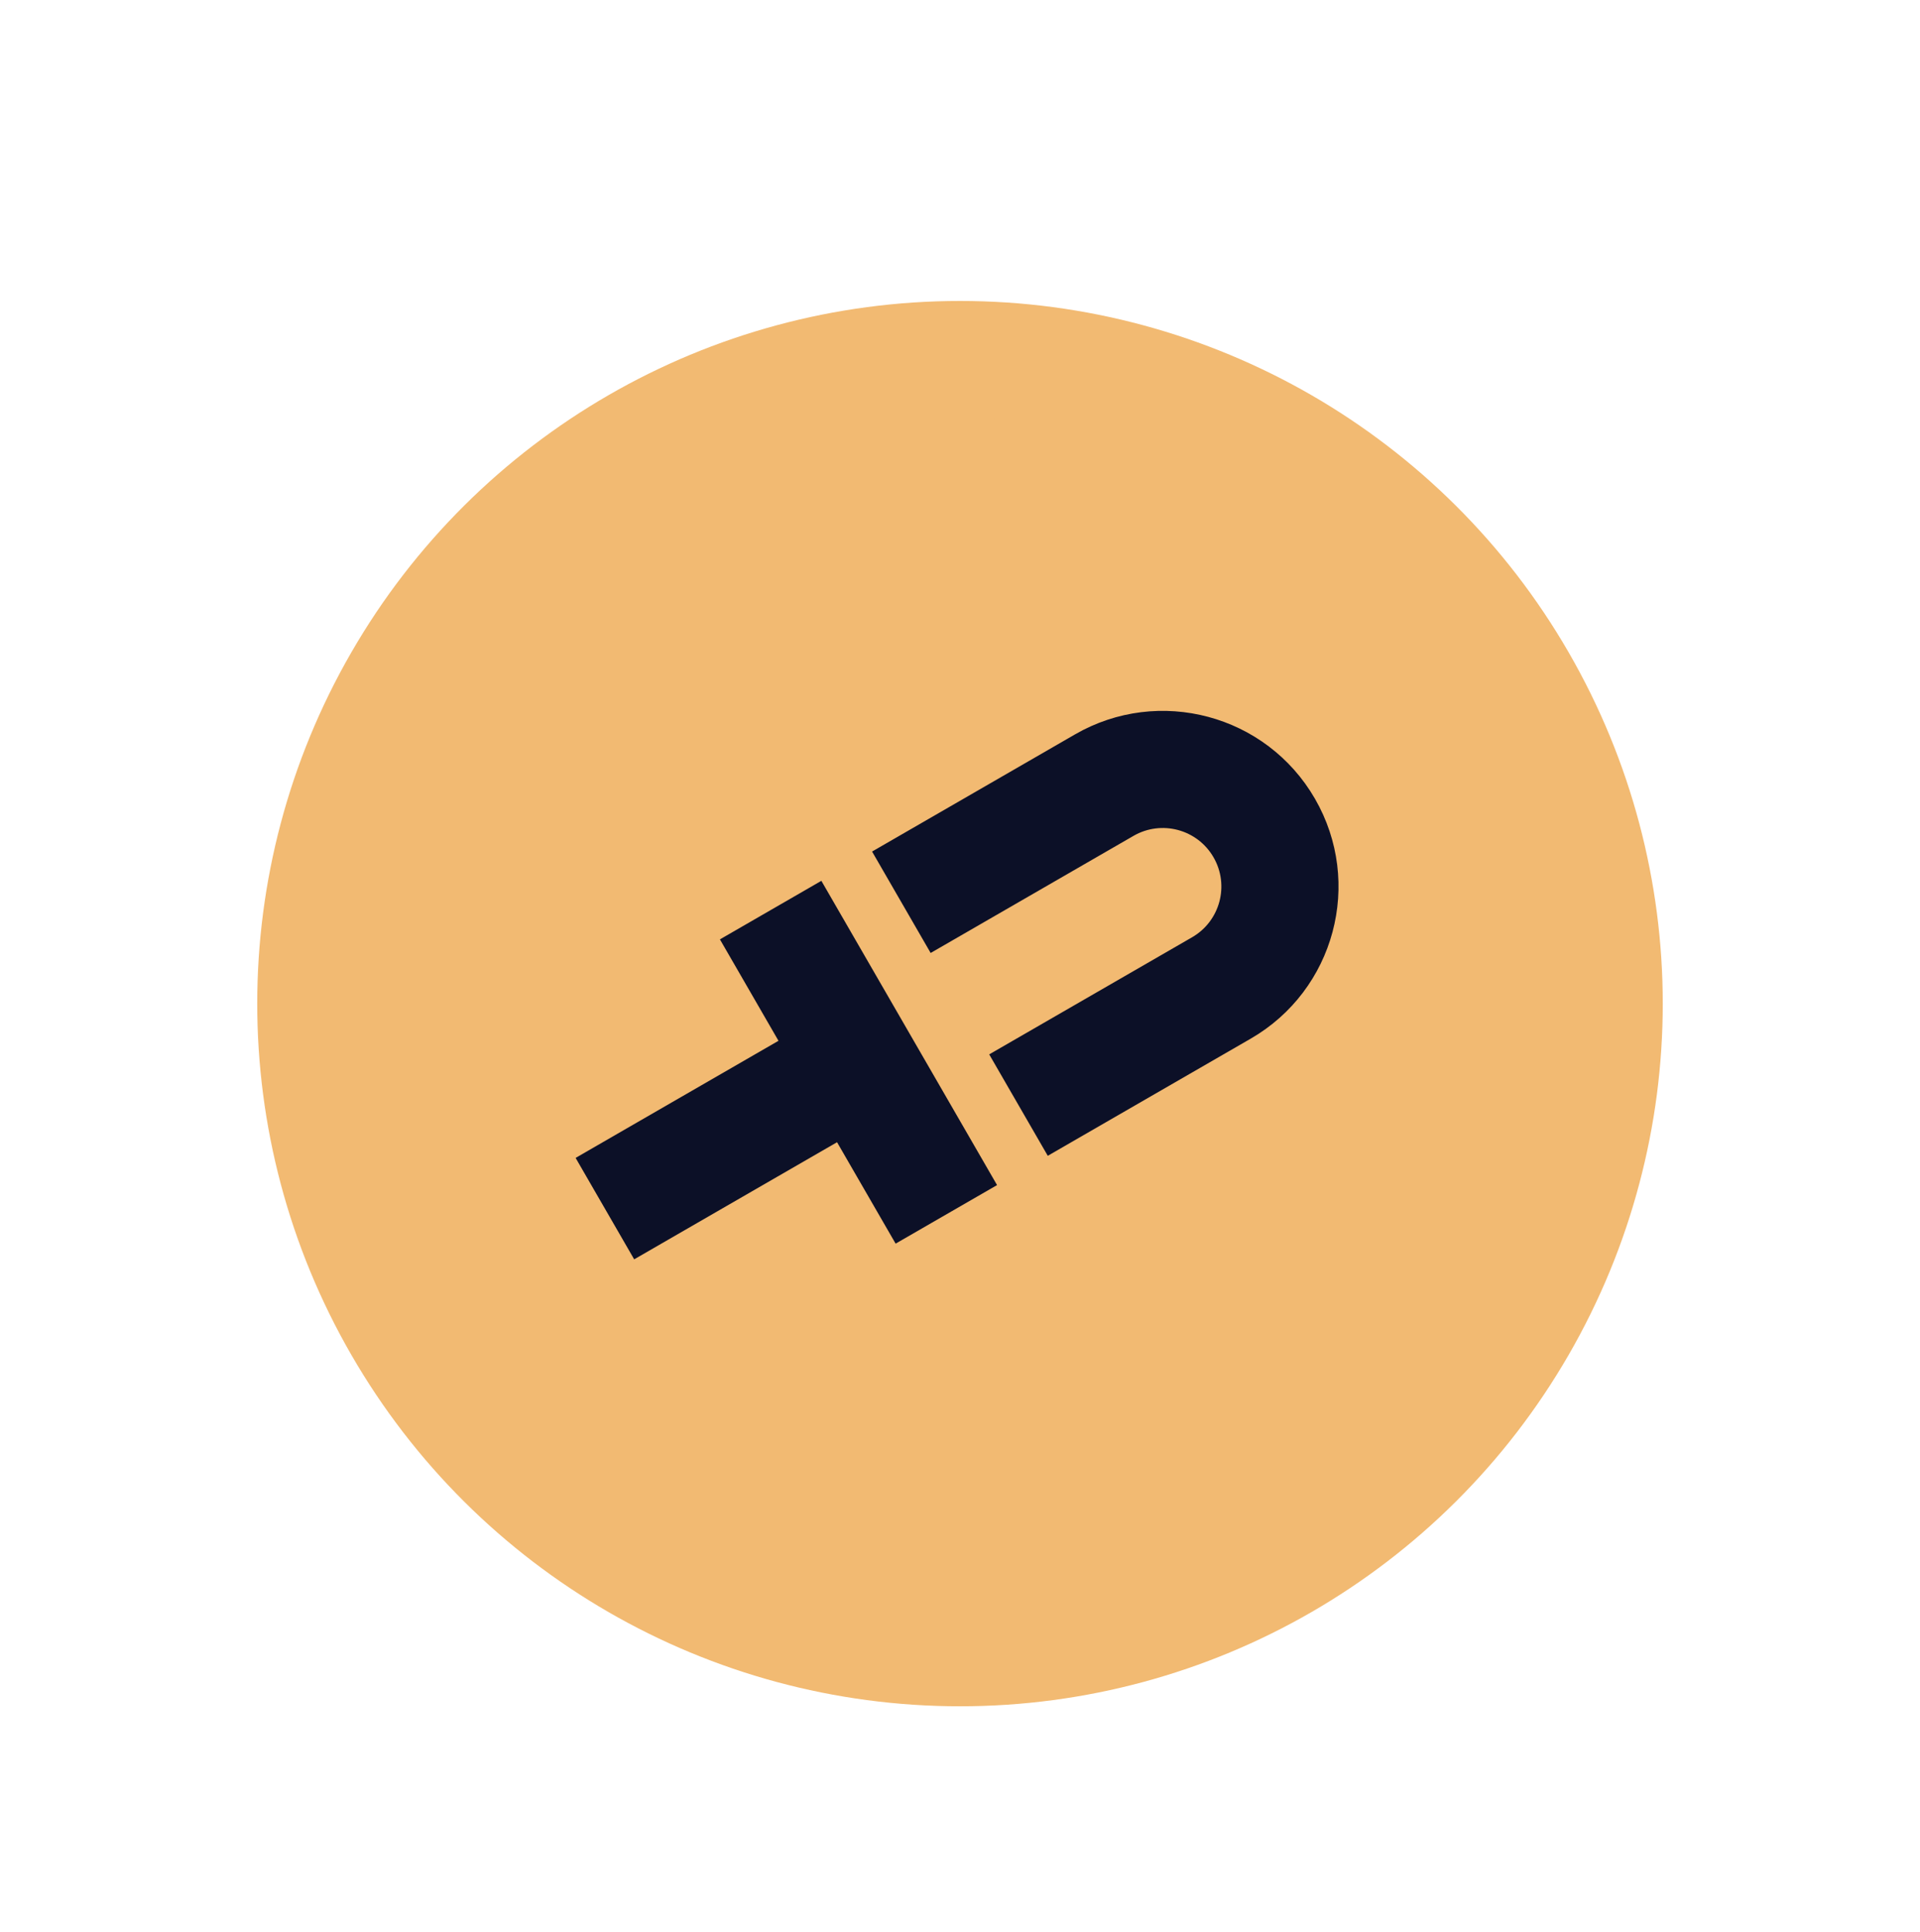 <svg width="160" height="161" viewBox="0 0 160 161" fill="none" xmlns="http://www.w3.org/2000/svg">
<g filter="url(#filter0_d_173_13956)">
<circle cx="80" cy="80.566" r="58.564" transform="rotate(-30 80 80.566)" fill="#F2BA72"/>
<g filter="url(#filter1_ii_173_13956)">
<circle cx="79.992" cy="80.568" r="48.803" transform="rotate(-30 79.992 80.568)" fill="#F2BA72"/>
</g>
<path fill-rule="evenodd" clip-rule="evenodd" d="M74.635 100.57L69.754 92.117L52.849 101.878L47.968 93.425L64.874 83.664L59.994 75.211L68.447 70.331L83.088 95.69L74.635 100.57ZM77.554 76.344L94.46 66.583C96.794 65.235 99.779 66.035 101.126 68.369C102.474 70.703 101.674 73.688 99.34 75.036L82.434 84.796L87.314 93.249L104.22 83.489C111.223 79.446 113.622 70.492 109.579 63.489C105.536 56.486 96.582 54.087 89.579 58.13L72.673 67.891L77.554 76.344Z" fill="#0C1027"/>
</g>
<defs>
<filter id="filter0_d_173_13956" x="-15.412" y="-11.763" width="190.823" height="190.823" filterUnits="userSpaceOnUse" color-interpolation-filters="sRGB">
<feFlood flood-opacity="0" result="BackgroundImageFix"/>
<feColorMatrix in="SourceAlpha" type="matrix" values="0 0 0 0 0 0 0 0 0 0 0 0 0 0 0 0 0 0 127 0" result="hardAlpha"/>
<feOffset dy="3.082"/>
<feGaussianBlur stdDeviation="7.706"/>
<feComposite in2="hardAlpha" operator="out"/>
<feColorMatrix type="matrix" values="0 0 0 0 0 0 0 0 0 0 0 0 0 0 0 0 0 0 0.15 0"/>
<feBlend mode="normal" in2="BackgroundImageFix" result="effect1_dropShadow_173_13956"/>
<feBlend mode="normal" in="SourceGraphic" in2="effect1_dropShadow_173_13956" result="shape"/>
</filter>
<filter id="filter1_ii_173_13956" x="31.181" y="26.877" width="97.623" height="107.384" filterUnits="userSpaceOnUse" color-interpolation-filters="sRGB">
<feFlood flood-opacity="0" result="BackgroundImageFix"/>
<feBlend mode="normal" in="SourceGraphic" in2="BackgroundImageFix" result="shape"/>
<feColorMatrix in="SourceAlpha" type="matrix" values="0 0 0 0 0 0 0 0 0 0 0 0 0 0 0 0 0 0 127 0" result="hardAlpha"/>
<feOffset dy="4.88"/>
<feGaussianBlur stdDeviation="2.44"/>
<feComposite in2="hardAlpha" operator="arithmetic" k2="-1" k3="1"/>
<feColorMatrix type="matrix" values="0 0 0 0 0.867 0 0 0 0 0.562 0 0 0 0 0.17 0 0 0 1 0"/>
<feBlend mode="normal" in2="shape" result="effect1_innerShadow_173_13956"/>
<feColorMatrix in="SourceAlpha" type="matrix" values="0 0 0 0 0 0 0 0 0 0 0 0 0 0 0 0 0 0 127 0" result="hardAlpha"/>
<feOffset dy="-4.88"/>
<feGaussianBlur stdDeviation="2.44"/>
<feComposite in2="hardAlpha" operator="arithmetic" k2="-1" k3="1"/>
<feColorMatrix type="matrix" values="0 0 0 0 0.992 0 0 0 0 0.82 0 0 0 0 0.599 0 0 0 1 0"/>
<feBlend mode="normal" in2="effect1_innerShadow_173_13956" result="effect2_innerShadow_173_13956"/>
</filter>
</defs>
</svg>
